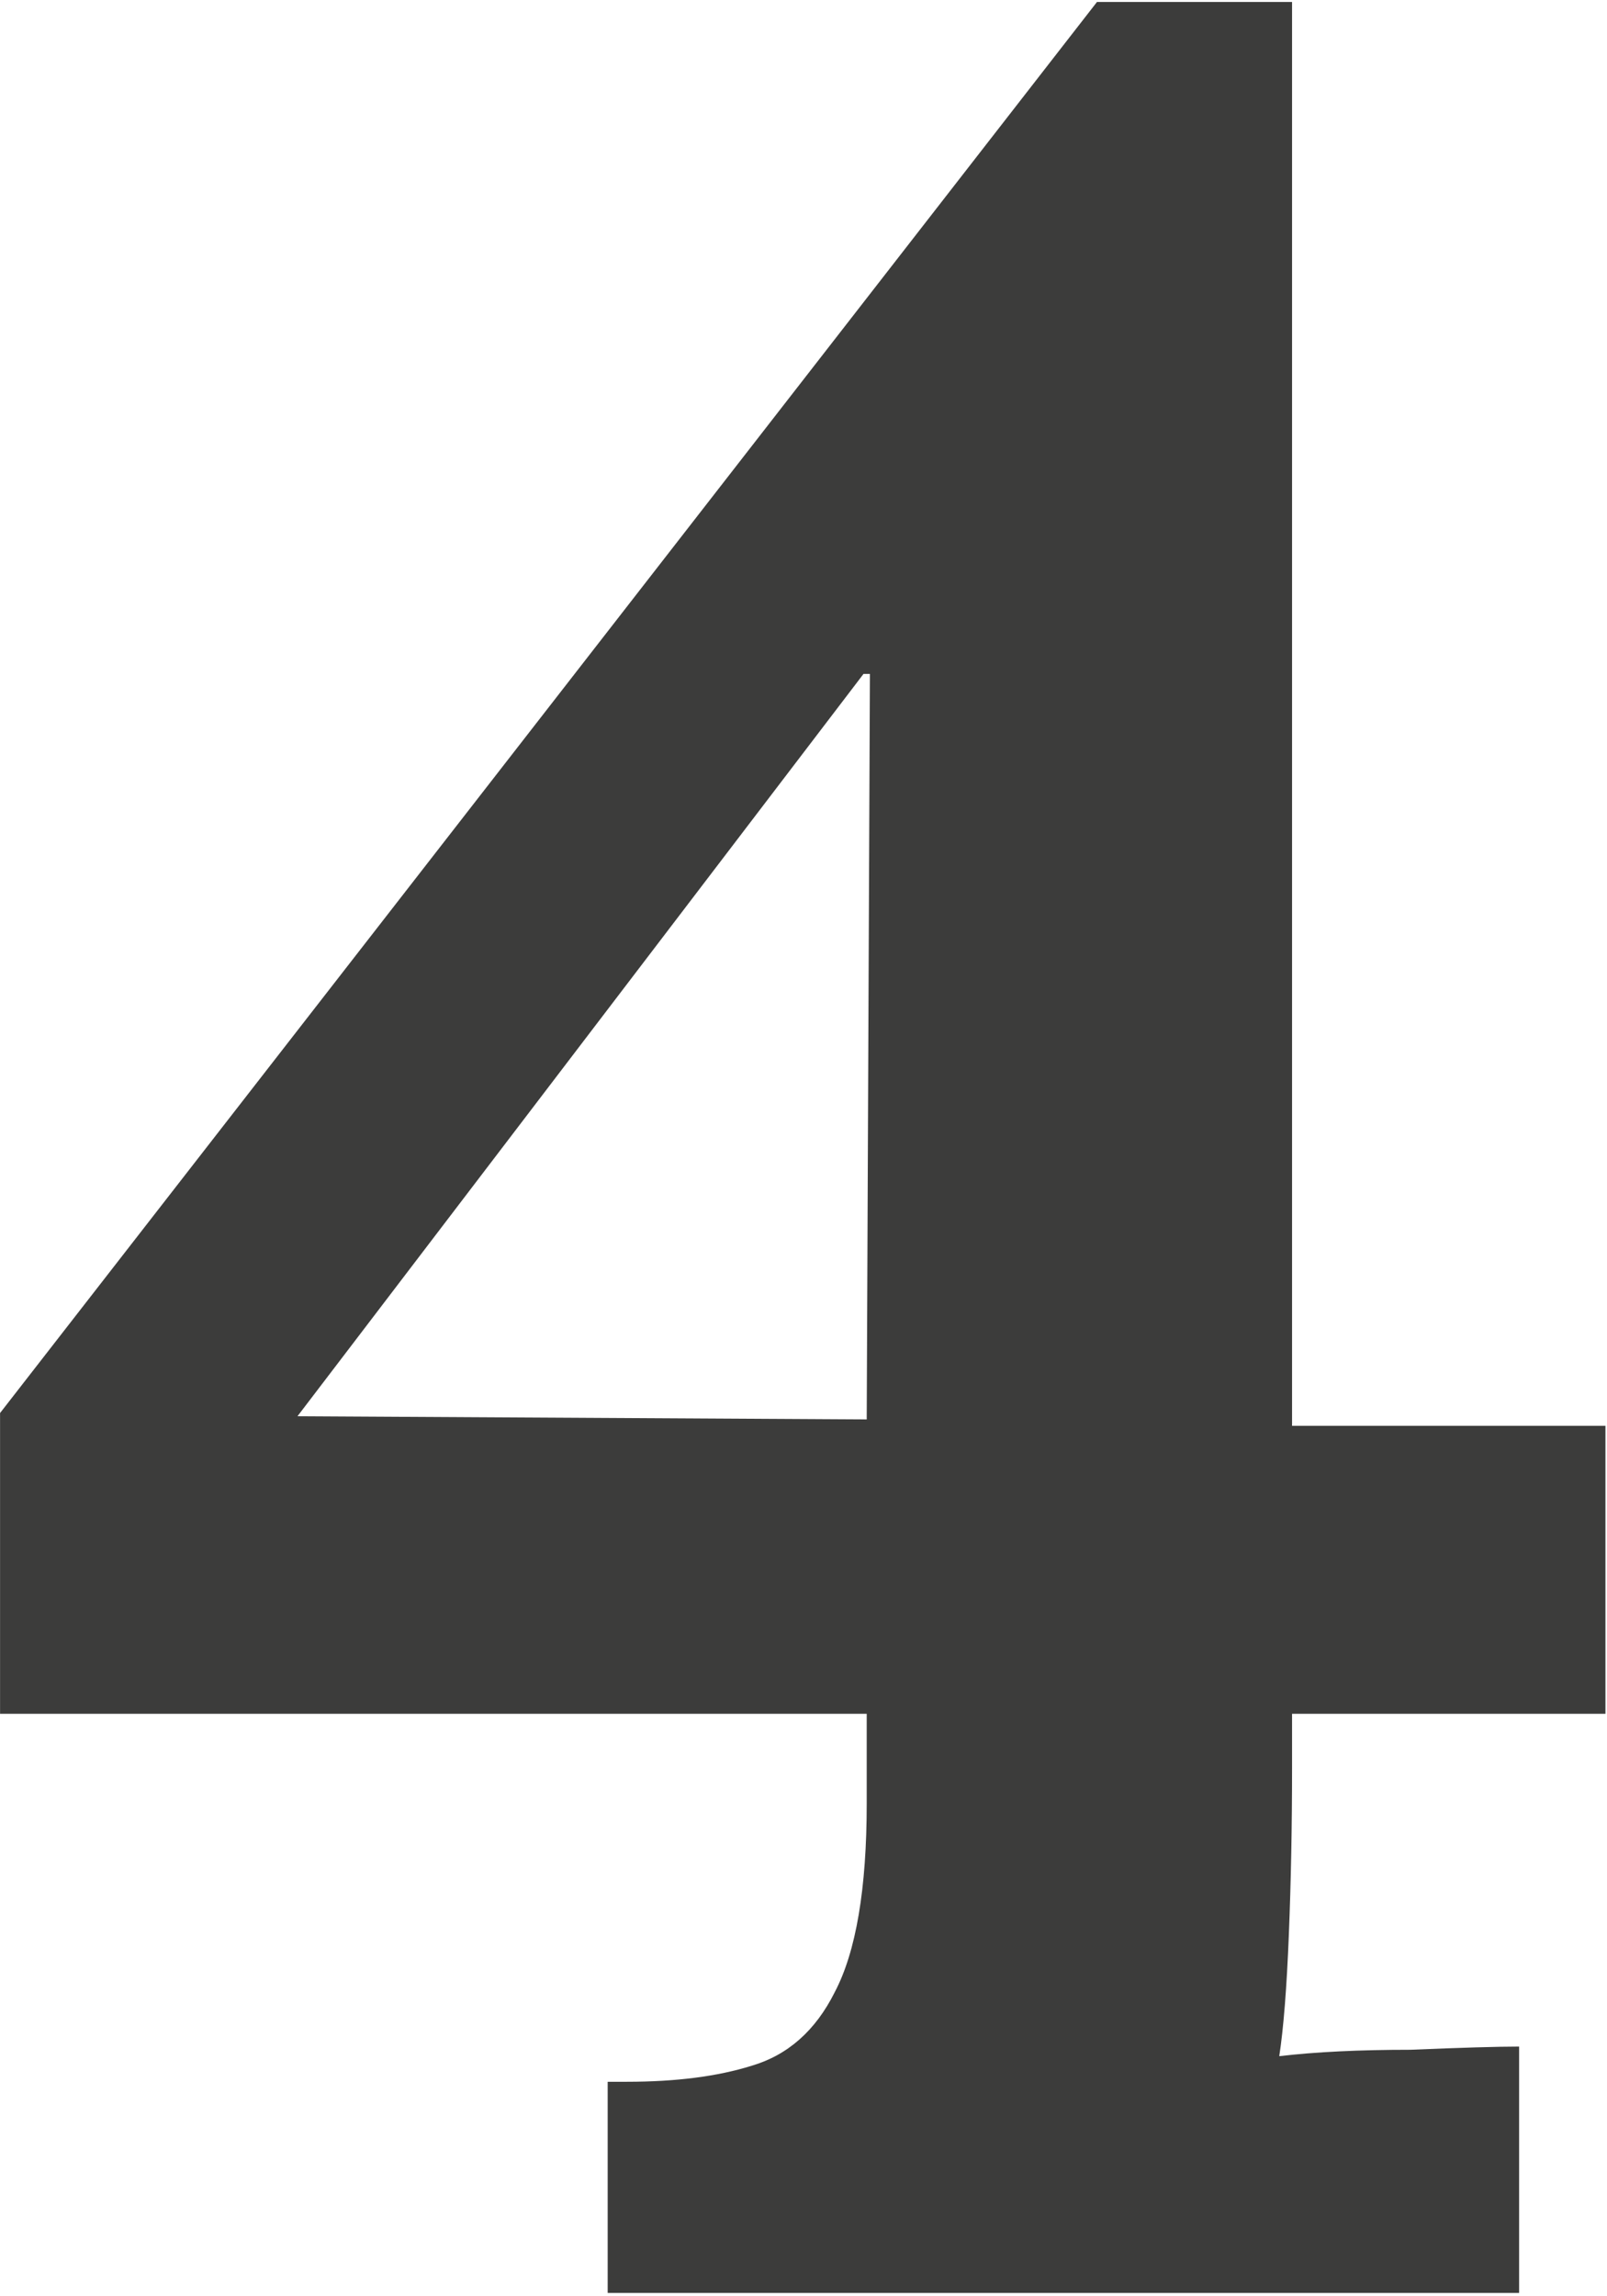 <svg width="201" height="287" viewBox="0 0 201 287" fill="none" xmlns="http://www.w3.org/2000/svg">
<path d="M161.607 221.047C161.607 228.247 161.474 235.181 161.207 241.847C160.94 248.514 160.54 253.581 160.007 257.047C164.54 256.514 170.007 256.247 176.407 256.247C182.807 255.981 187.34 255.847 190.007 255.847V286.647H76.007V260.247H78.407C84.54 260.247 89.74 259.581 94.007 258.247C98.54 256.914 102.007 253.847 104.407 249.047C107.074 243.981 108.407 236.114 108.407 225.447V214.247H0.007V176.647L137.207 0.247H161.607V178.247H200.807V214.247H161.607V221.047ZM108.007 84.247L37.207 177.047L108.407 177.447L108.807 84.247H108.007Z" fill="#3C3C3B"/>
</svg>
